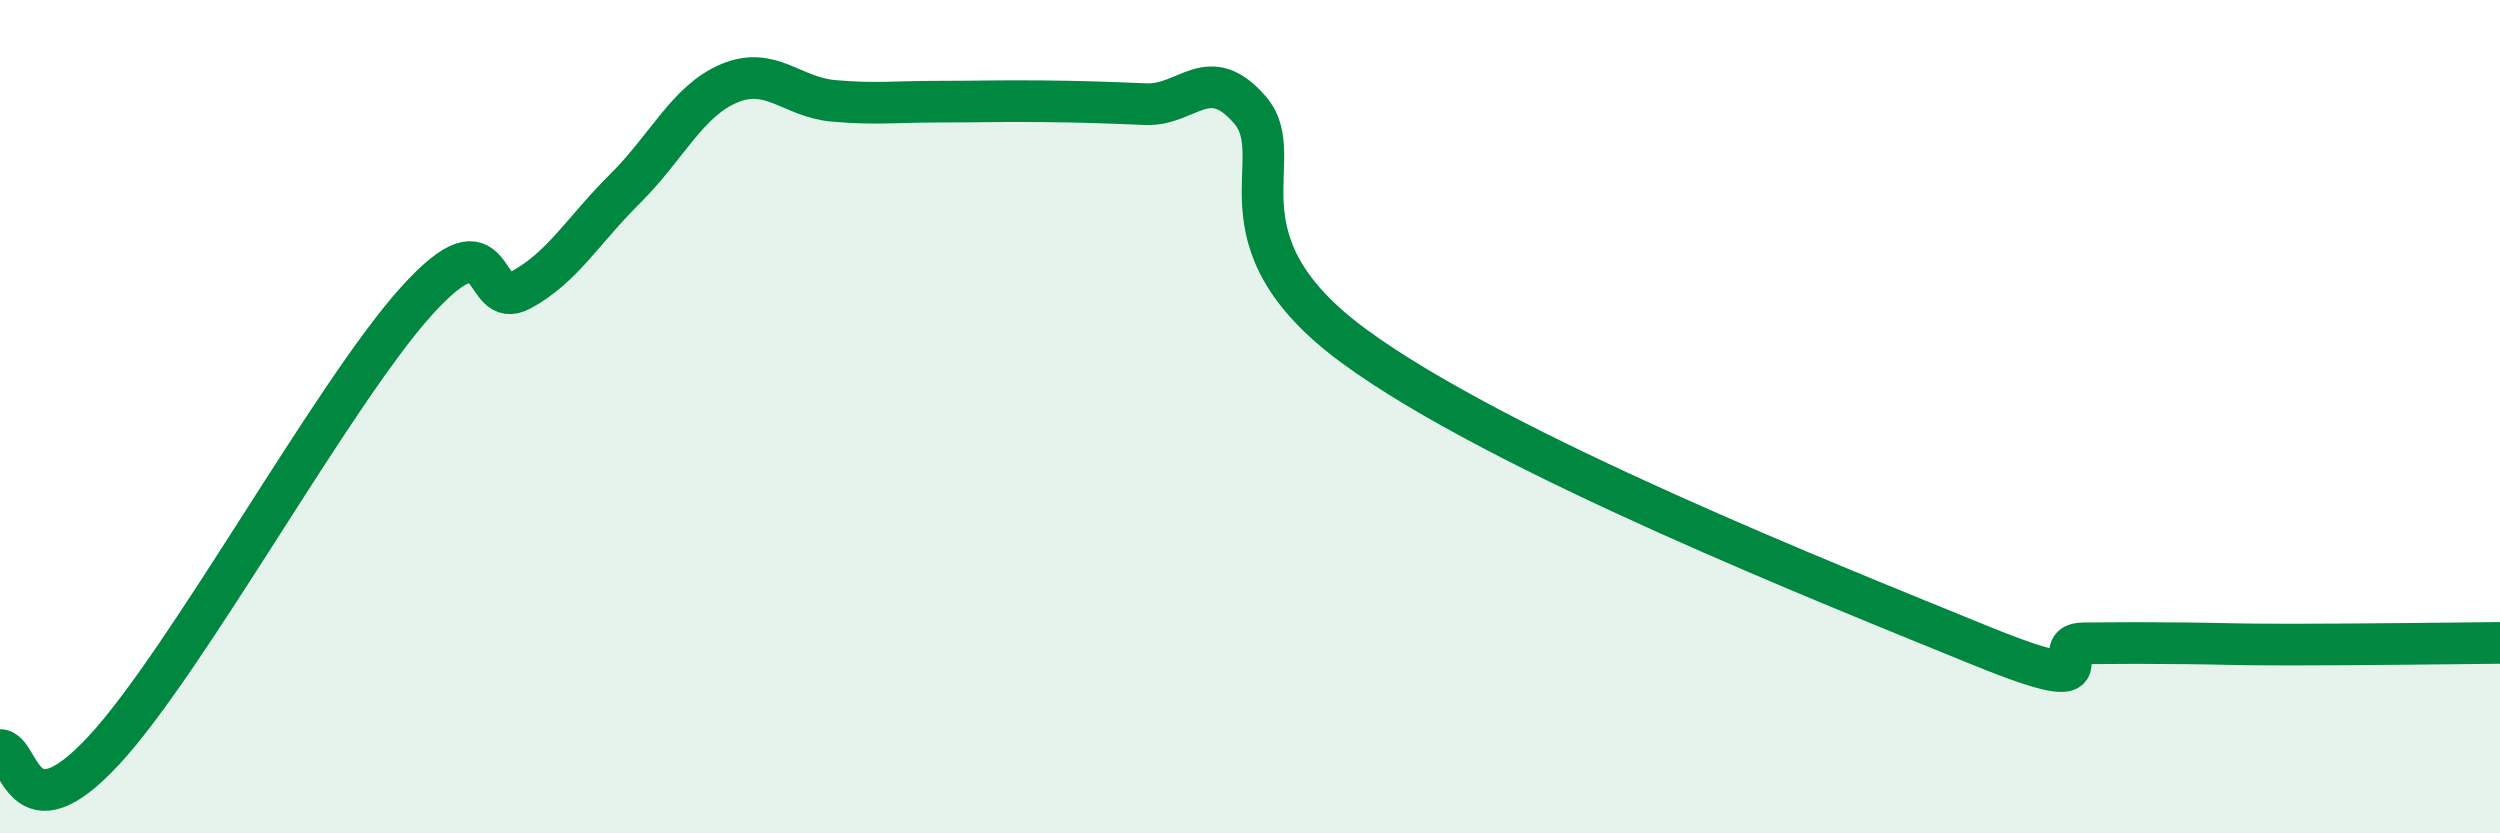 
    <svg width="60" height="20" viewBox="0 0 60 20" xmlns="http://www.w3.org/2000/svg">
      <path
        d="M 0,18 C 0.5,18 0.5,20.16 2.5,18 C 4.5,15.84 8,9.43 10,7.22 C 12,5.01 11.5,7.5 12.5,6.96 C 13.5,6.42 14,5.52 15,4.53 C 16,3.54 16.5,2.42 17.5,2 C 18.5,1.58 19,2.33 20,2.42 C 21,2.51 21.5,2.44 22.5,2.44 C 23.5,2.44 24,2.42 25,2.43 C 26,2.44 26.5,2.46 27.5,2.5 C 28.5,2.54 29,1.48 30,2.64 C 31,3.8 29,5.74 32.5,8.31 C 36,10.88 44,14.05 47.5,15.48 C 51,16.91 49,15.45 50,15.44 C 51,15.43 51.5,15.43 52.5,15.44 C 53.5,15.45 53.5,15.47 55,15.47 C 56.5,15.47 59,15.44 60,15.43L60 20L0 20Z"
        fill="#008740"
        opacity="0.1"
        stroke-linecap="round"
        stroke-linejoin="round"
      />
      <path
        d="M 0,18 C 0.5,18 0.5,20.16 2.5,18 C 4.5,15.84 8,9.43 10,7.22 C 12,5.01 11.5,7.5 12.5,6.96 C 13.5,6.42 14,5.52 15,4.53 C 16,3.54 16.5,2.42 17.5,2 C 18.5,1.58 19,2.33 20,2.42 C 21,2.51 21.5,2.44 22.5,2.44 C 23.5,2.44 24,2.42 25,2.43 C 26,2.44 26.5,2.46 27.5,2.5 C 28.5,2.54 29,1.48 30,2.64 C 31,3.8 29,5.74 32.5,8.31 C 36,10.88 44,14.05 47.5,15.48 C 51,16.91 49,15.45 50,15.44 C 51,15.43 51.5,15.43 52.5,15.44 C 53.5,15.45 53.5,15.47 55,15.47 C 56.5,15.47 59,15.44 60,15.43"
        stroke="#008740"
        stroke-width="1"
        fill="none"
        stroke-linecap="round"
        stroke-linejoin="round"
      />
    </svg>
  